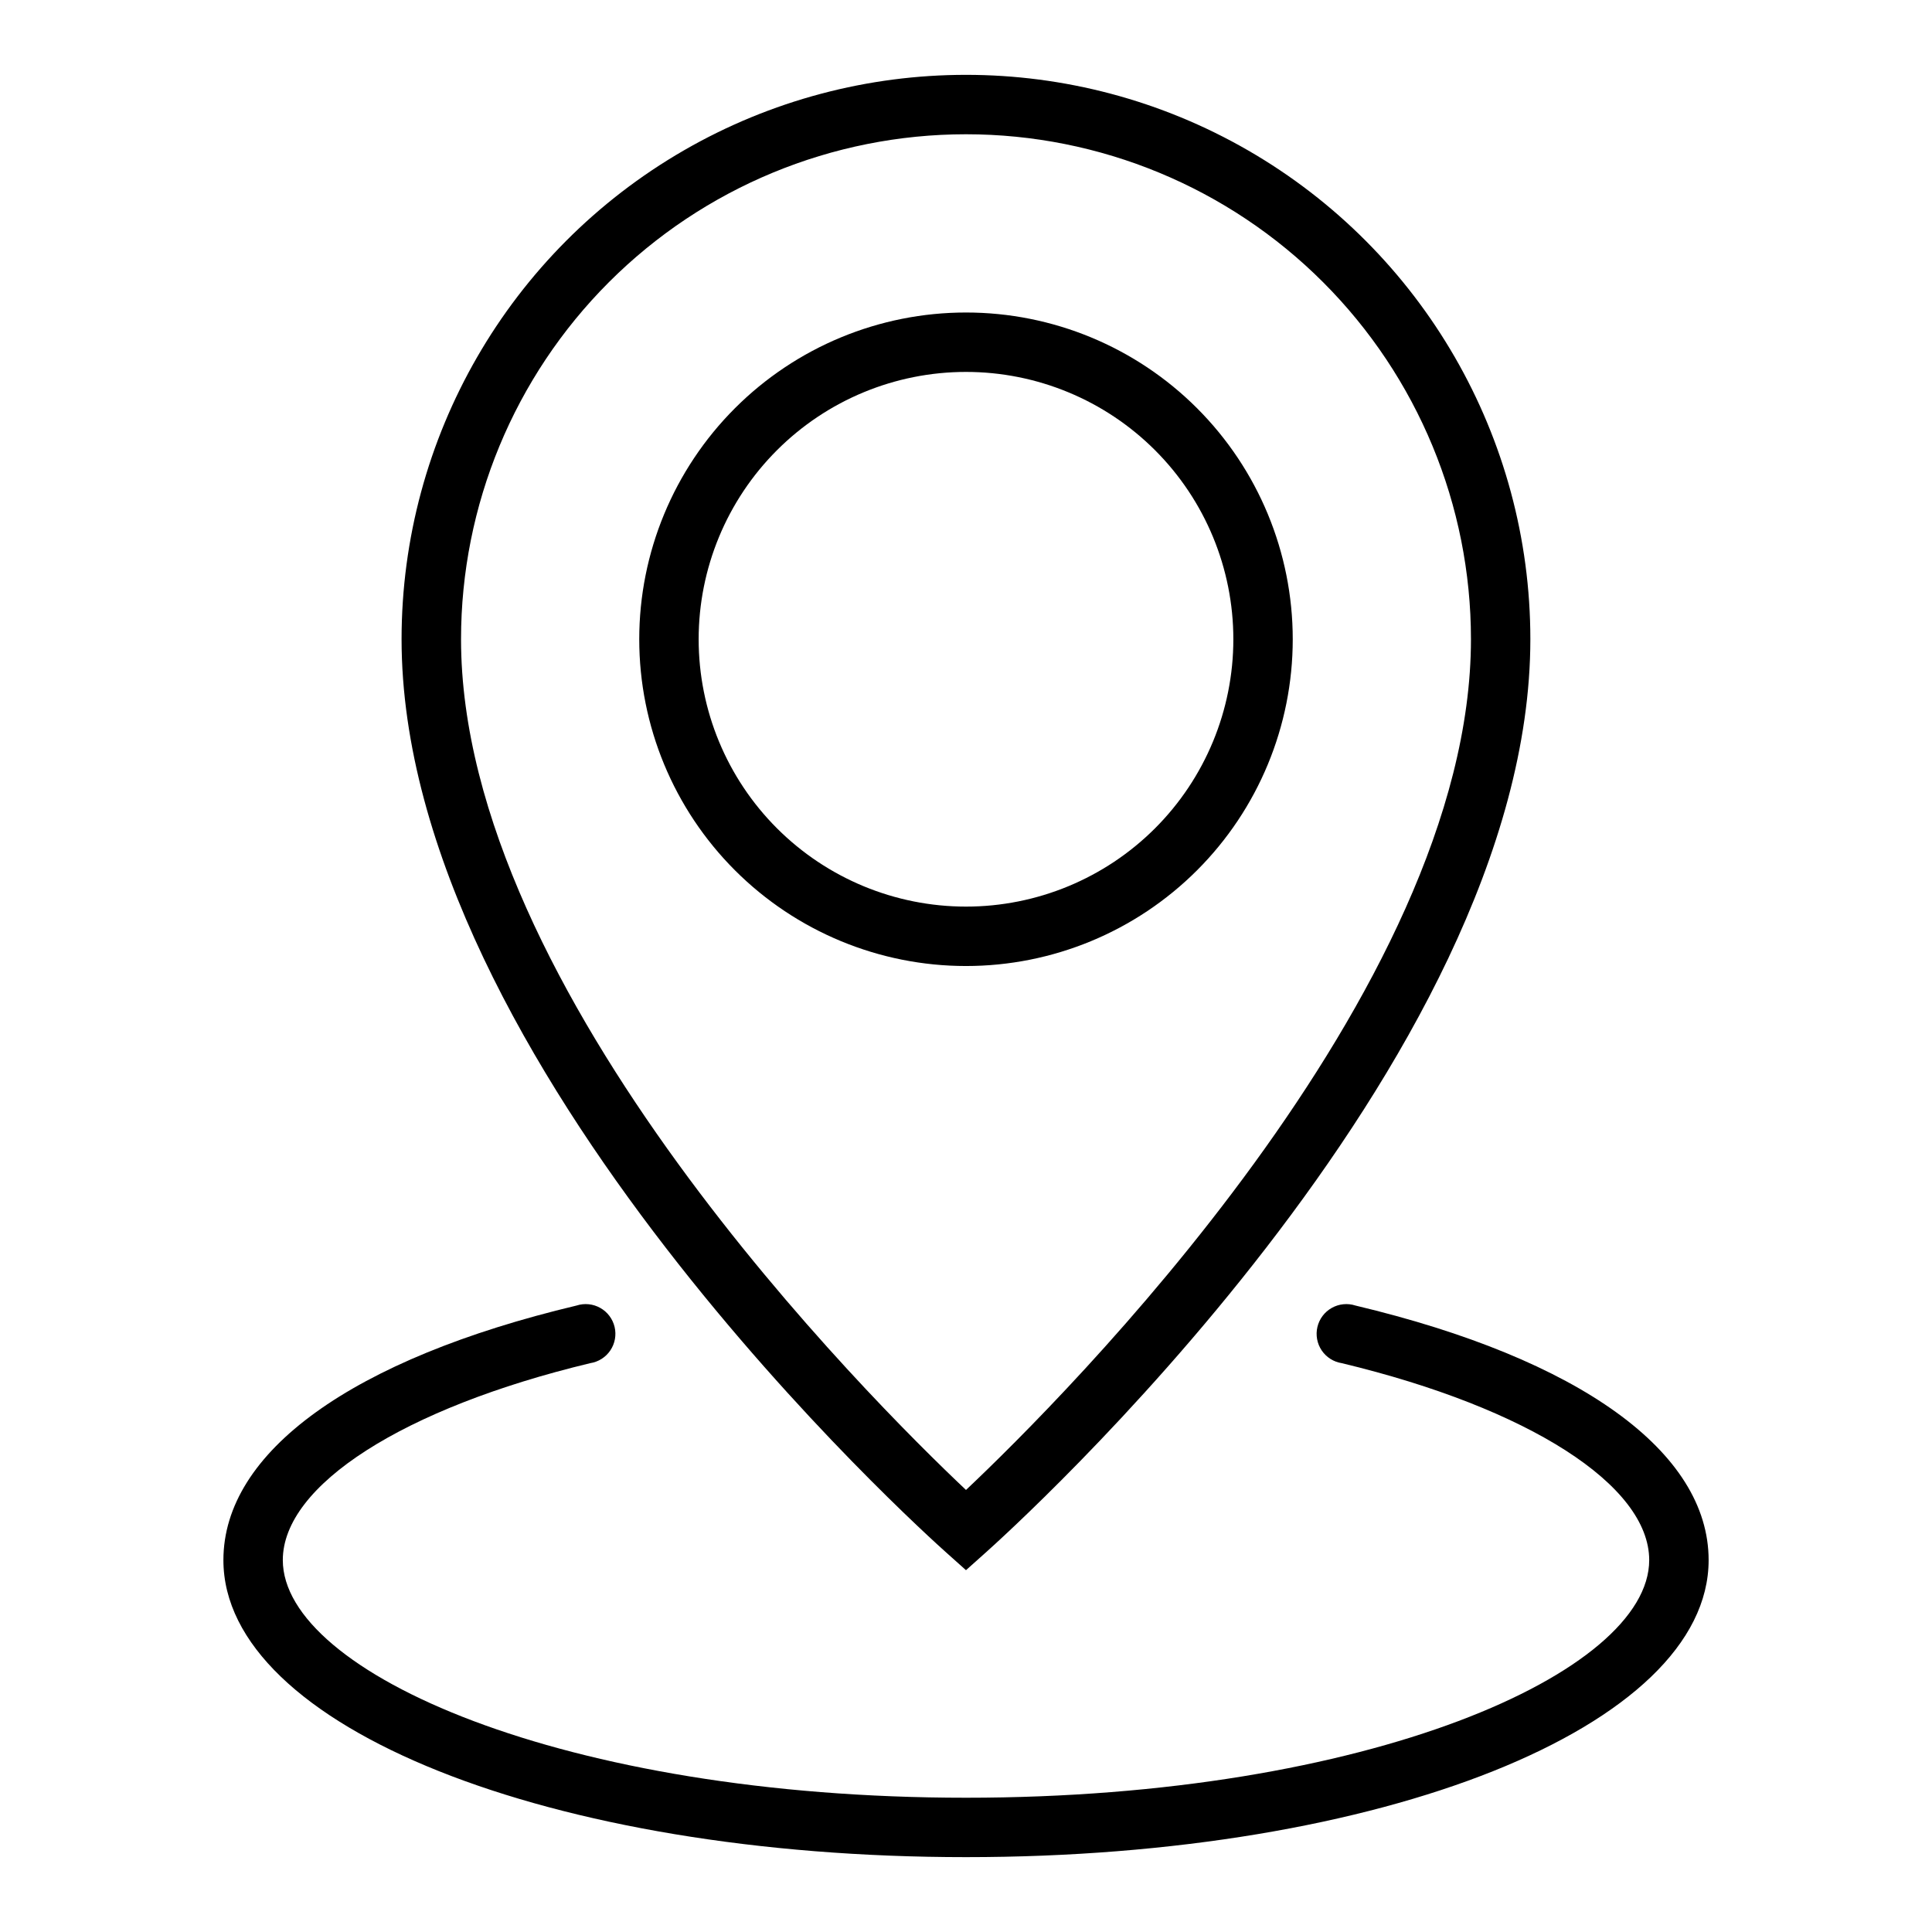 <?xml version="1.0" encoding="UTF-8"?>
<!-- Uploaded to: ICON Repo, www.svgrepo.com, Generator: ICON Repo Mixer Tools -->
<svg fill="#000000" width="800px" height="800px" version="1.1" viewBox="144 144 512 512" xmlns="http://www.w3.org/2000/svg">
 <g>
  <path d="m394.8 555.47 5.195 4.644 5.195-4.644c5.902-5.277 144.37-129.65 144.37-242.07 0-53.438-28.508-102.81-74.785-129.53-46.273-26.715-103.29-26.715-149.57 0-46.277 26.719-74.785 76.094-74.785 129.53 0 112.41 138.47 236.79 144.38 242.07zm5.195-375.89c35.492 0 69.531 14.098 94.625 39.195 25.098 25.098 39.199 59.137 39.199 94.629 0 93.52-108.48 201.52-133.82 225.45-25.348-23.93-133.82-131.93-133.82-225.45 0-35.492 14.098-69.531 39.195-94.629s59.137-39.195 94.629-39.195z"/>
  <path d="m503.2 489.98c-2.09-0.676-4.363-0.445-6.277 0.633s-3.289 2.906-3.793 5.043c-0.508 2.137-0.098 4.387 1.125 6.211 1.227 1.82 3.156 3.047 5.324 3.383 49.516 11.887 81.477 32.355 81.477 52.191 0 29.758-74.391 62.977-181.05 62.977-106.67 0-181.06-33.219-181.06-62.977 0-19.836 31.961-40.305 81.477-52.191 2.168-0.336 4.098-1.562 5.324-3.383 1.227-1.824 1.633-4.074 1.129-6.211-0.508-2.137-1.883-3.965-3.797-5.043-1.914-1.078-4.188-1.309-6.277-0.633-59.512 14.168-93.598 38.809-93.598 67.461 0 44.16 86.594 78.719 196.8 78.719s196.8-34.559 196.8-78.719c0-28.652-34.086-53.293-93.602-67.461z"/>
  <path d="m486.59 313.41c0-22.965-9.121-44.992-25.363-61.23-16.238-16.238-38.262-25.363-61.227-25.363-22.969 0-44.992 9.125-61.23 25.363s-25.363 38.266-25.363 61.23 9.125 44.992 25.363 61.23 38.262 25.363 61.23 25.363c22.965 0 44.988-9.125 61.227-25.363 16.242-16.238 25.363-38.266 25.363-61.23zm-157.44 0c0-18.789 7.465-36.812 20.754-50.098 13.285-13.285 31.305-20.75 50.098-20.75 18.789 0 36.809 7.465 50.098 20.75 13.285 13.285 20.75 31.309 20.75 50.098s-7.465 36.812-20.75 50.098c-13.289 13.285-31.309 20.75-50.098 20.75-18.793 0-36.812-7.465-50.098-20.75-13.289-13.285-20.754-31.309-20.754-50.098z"/>
 </g>
</svg>